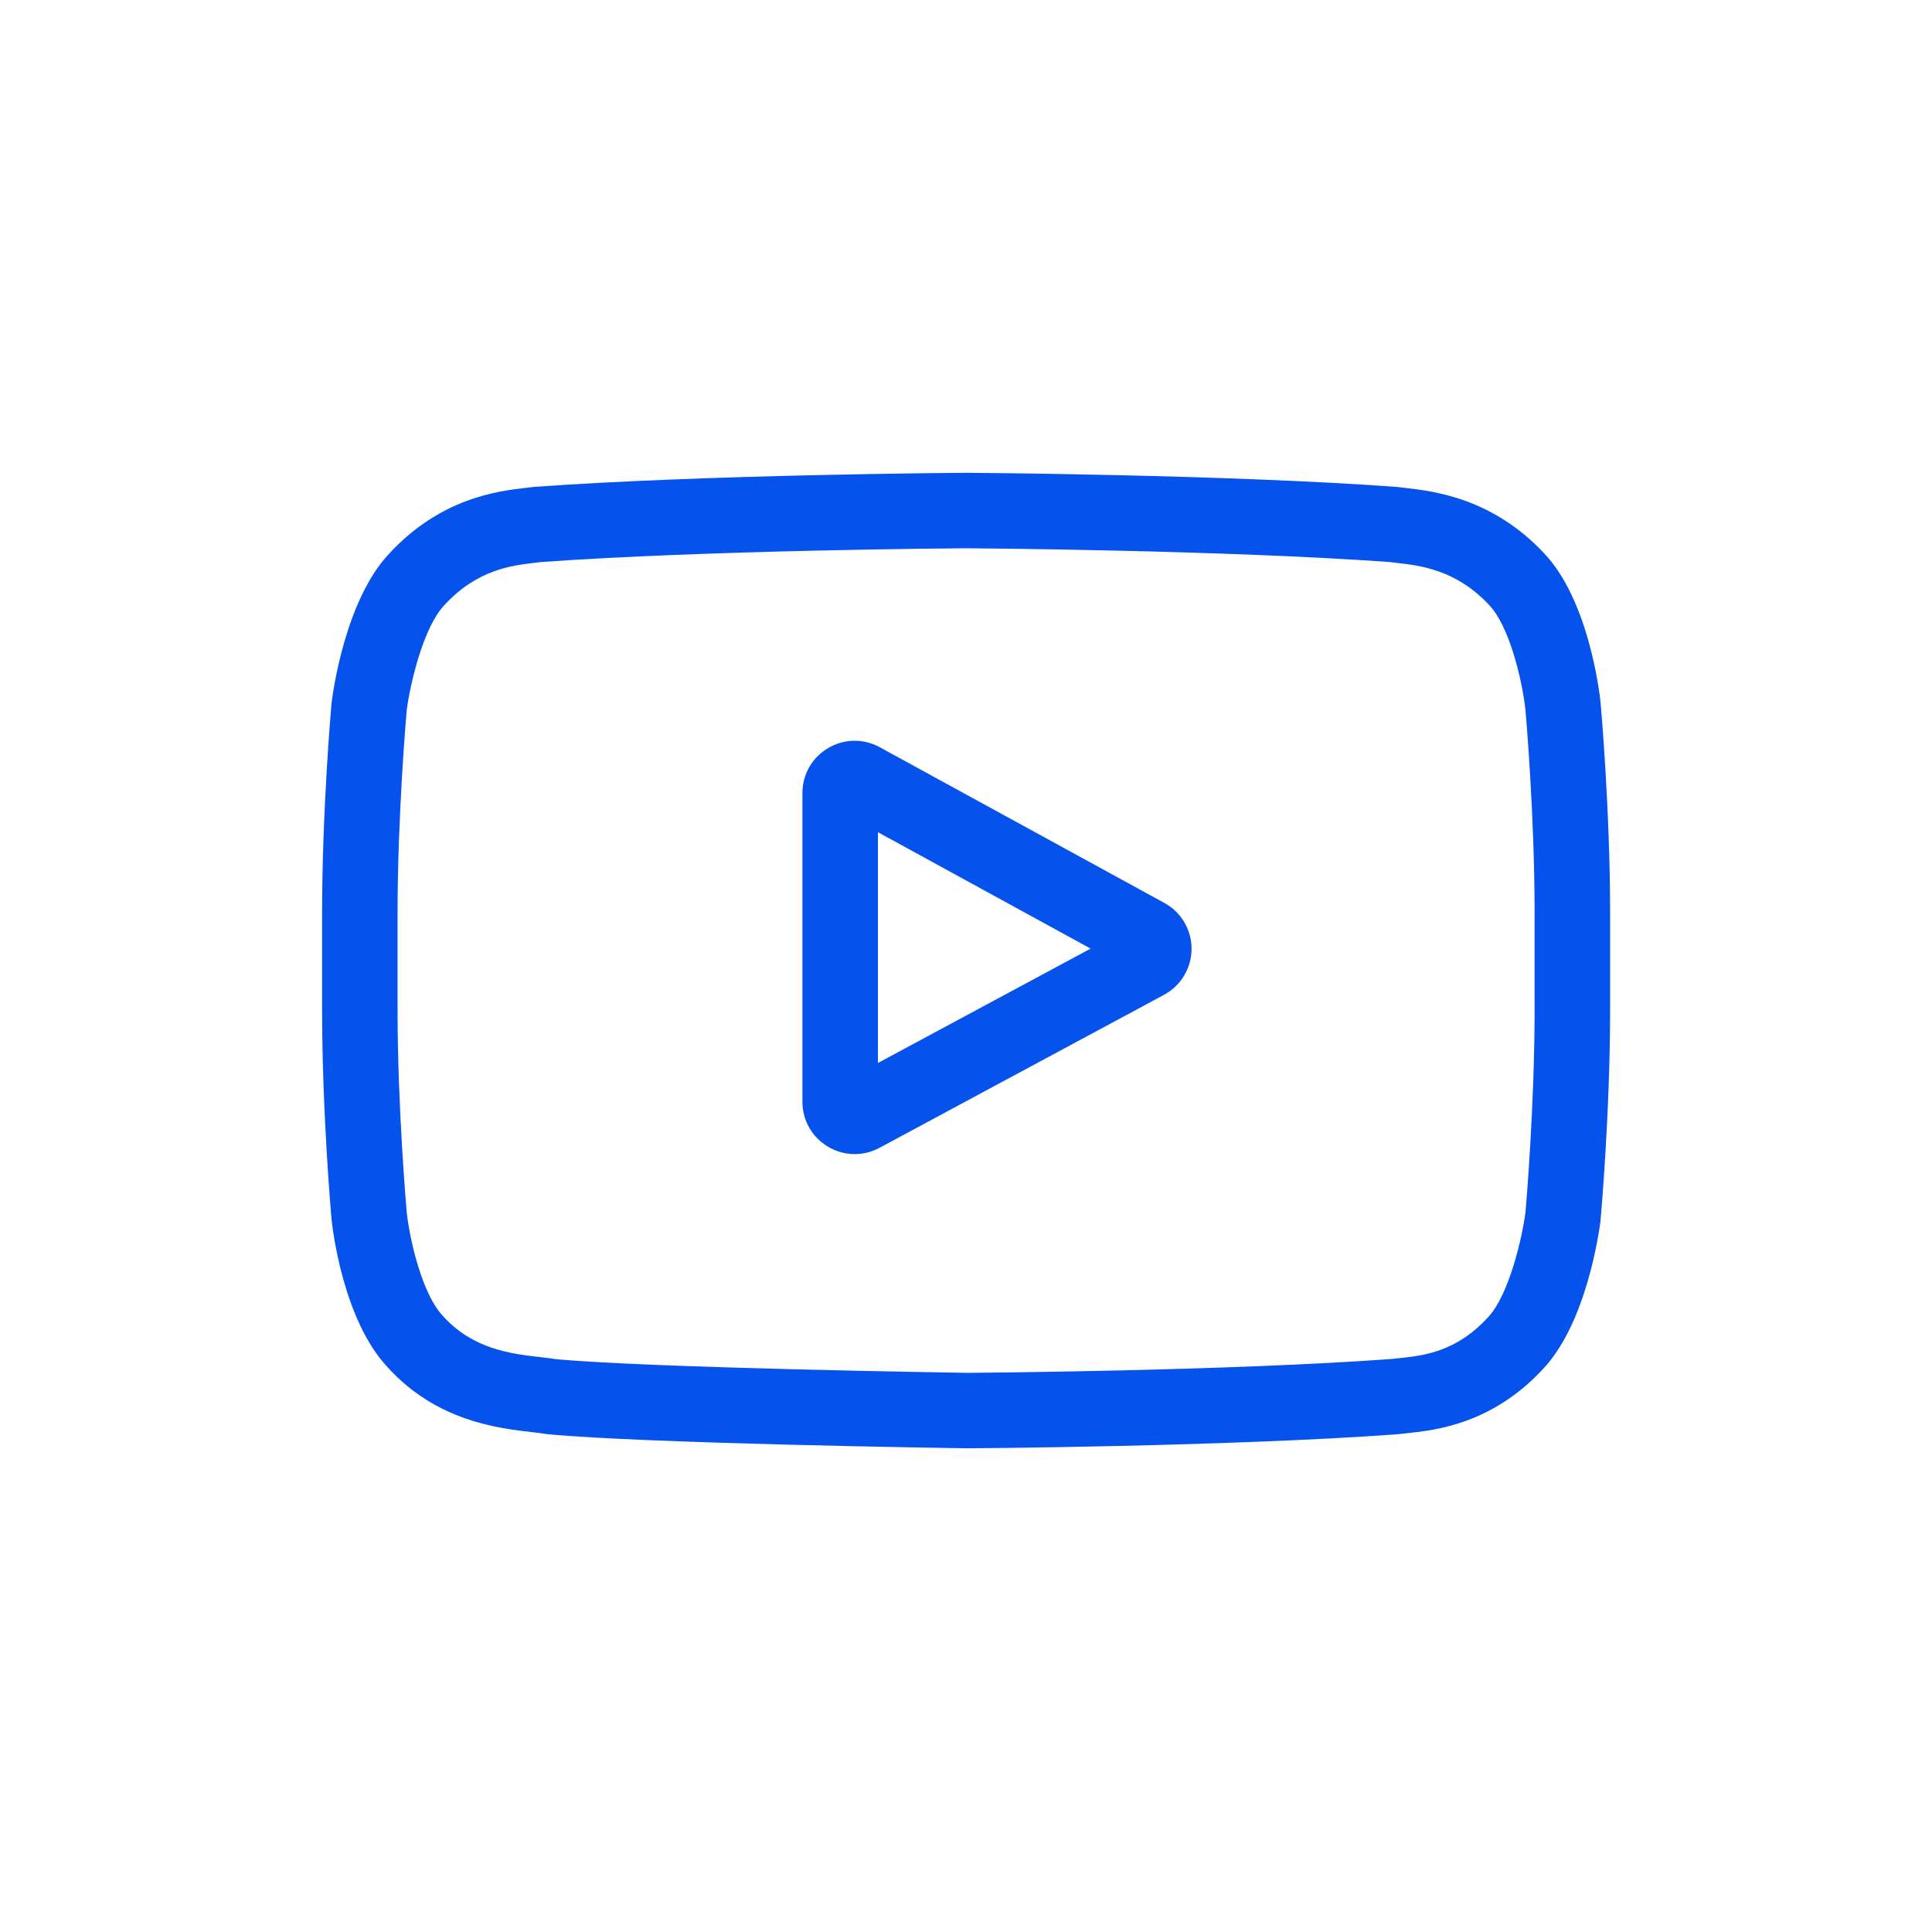 <svg width="36" height="36" viewBox="0 0 36 36" fill="none" xmlns="http://www.w3.org/2000/svg">
<path d="M21.696 16.825L16.394 13.924C16.089 13.757 15.729 13.763 15.43 13.94C15.131 14.117 14.952 14.43 14.952 14.778V20.53C14.952 20.876 15.13 21.189 15.427 21.366C15.582 21.459 15.754 21.505 15.926 21.505C16.084 21.505 16.242 21.466 16.388 21.388L21.69 18.537C22.005 18.367 22.201 18.04 22.203 17.683C22.204 17.325 22.01 16.996 21.696 16.825ZM16.359 19.807V15.507L20.322 17.676L16.359 19.807Z" fill="#0552EC"/>
<path d="M29.825 13.1L29.824 13.089C29.804 12.896 29.602 11.178 28.766 10.303C27.801 9.276 26.706 9.151 26.18 9.091C26.136 9.086 26.096 9.081 26.061 9.077L26.018 9.072C22.846 8.841 18.054 8.81 18.006 8.81L18.002 8.81L17.998 8.81C17.95 8.81 13.158 8.841 9.957 9.072L9.914 9.077C9.88 9.081 9.843 9.085 9.802 9.09C9.282 9.15 8.199 9.275 7.23 10.34C6.435 11.205 6.205 12.886 6.181 13.075L6.178 13.1C6.171 13.18 6.002 15.094 6.002 17.015V18.811C6.002 20.732 6.171 22.646 6.178 22.726L6.18 22.738C6.2 22.928 6.402 24.615 7.234 25.489C8.142 26.483 9.289 26.614 9.907 26.685C10.004 26.696 10.088 26.706 10.146 26.716L10.201 26.724C12.033 26.898 17.777 26.984 18.02 26.987L18.028 26.987L18.035 26.987C18.083 26.987 22.875 26.956 26.047 26.725L26.089 26.72C26.13 26.715 26.174 26.71 26.224 26.705C26.741 26.65 27.818 26.536 28.773 25.486C29.569 24.621 29.799 22.939 29.823 22.751L29.825 22.726C29.832 22.645 30.002 20.732 30.002 18.811V17.015C30.002 15.094 29.832 13.18 29.825 13.1ZM28.595 18.811C28.595 20.589 28.44 22.42 28.425 22.588C28.366 23.051 28.123 24.115 27.735 24.537C27.138 25.194 26.524 25.259 26.076 25.307C26.021 25.312 25.971 25.318 25.926 25.323C22.857 25.546 18.246 25.579 18.034 25.581C17.796 25.577 12.136 25.491 10.36 25.326C10.269 25.311 10.171 25.3 10.067 25.288C9.541 25.228 8.822 25.145 8.268 24.537L8.255 24.523C7.874 24.126 7.639 23.131 7.579 22.594C7.568 22.467 7.408 20.614 7.408 18.811V17.015C7.408 15.239 7.563 13.41 7.578 13.238C7.65 12.693 7.897 11.693 8.268 11.289C8.884 10.612 9.534 10.537 9.963 10.487C10.004 10.482 10.043 10.478 10.078 10.473C13.191 10.25 17.835 10.217 18.002 10.216C18.169 10.217 22.811 10.25 25.897 10.473C25.934 10.478 25.976 10.483 26.02 10.488C26.462 10.538 27.13 10.615 27.743 11.268L27.748 11.274C28.129 11.671 28.365 12.683 28.425 13.231C28.436 13.351 28.595 15.208 28.595 17.015V18.811Z" fill="#0552EC"/>
</svg>
